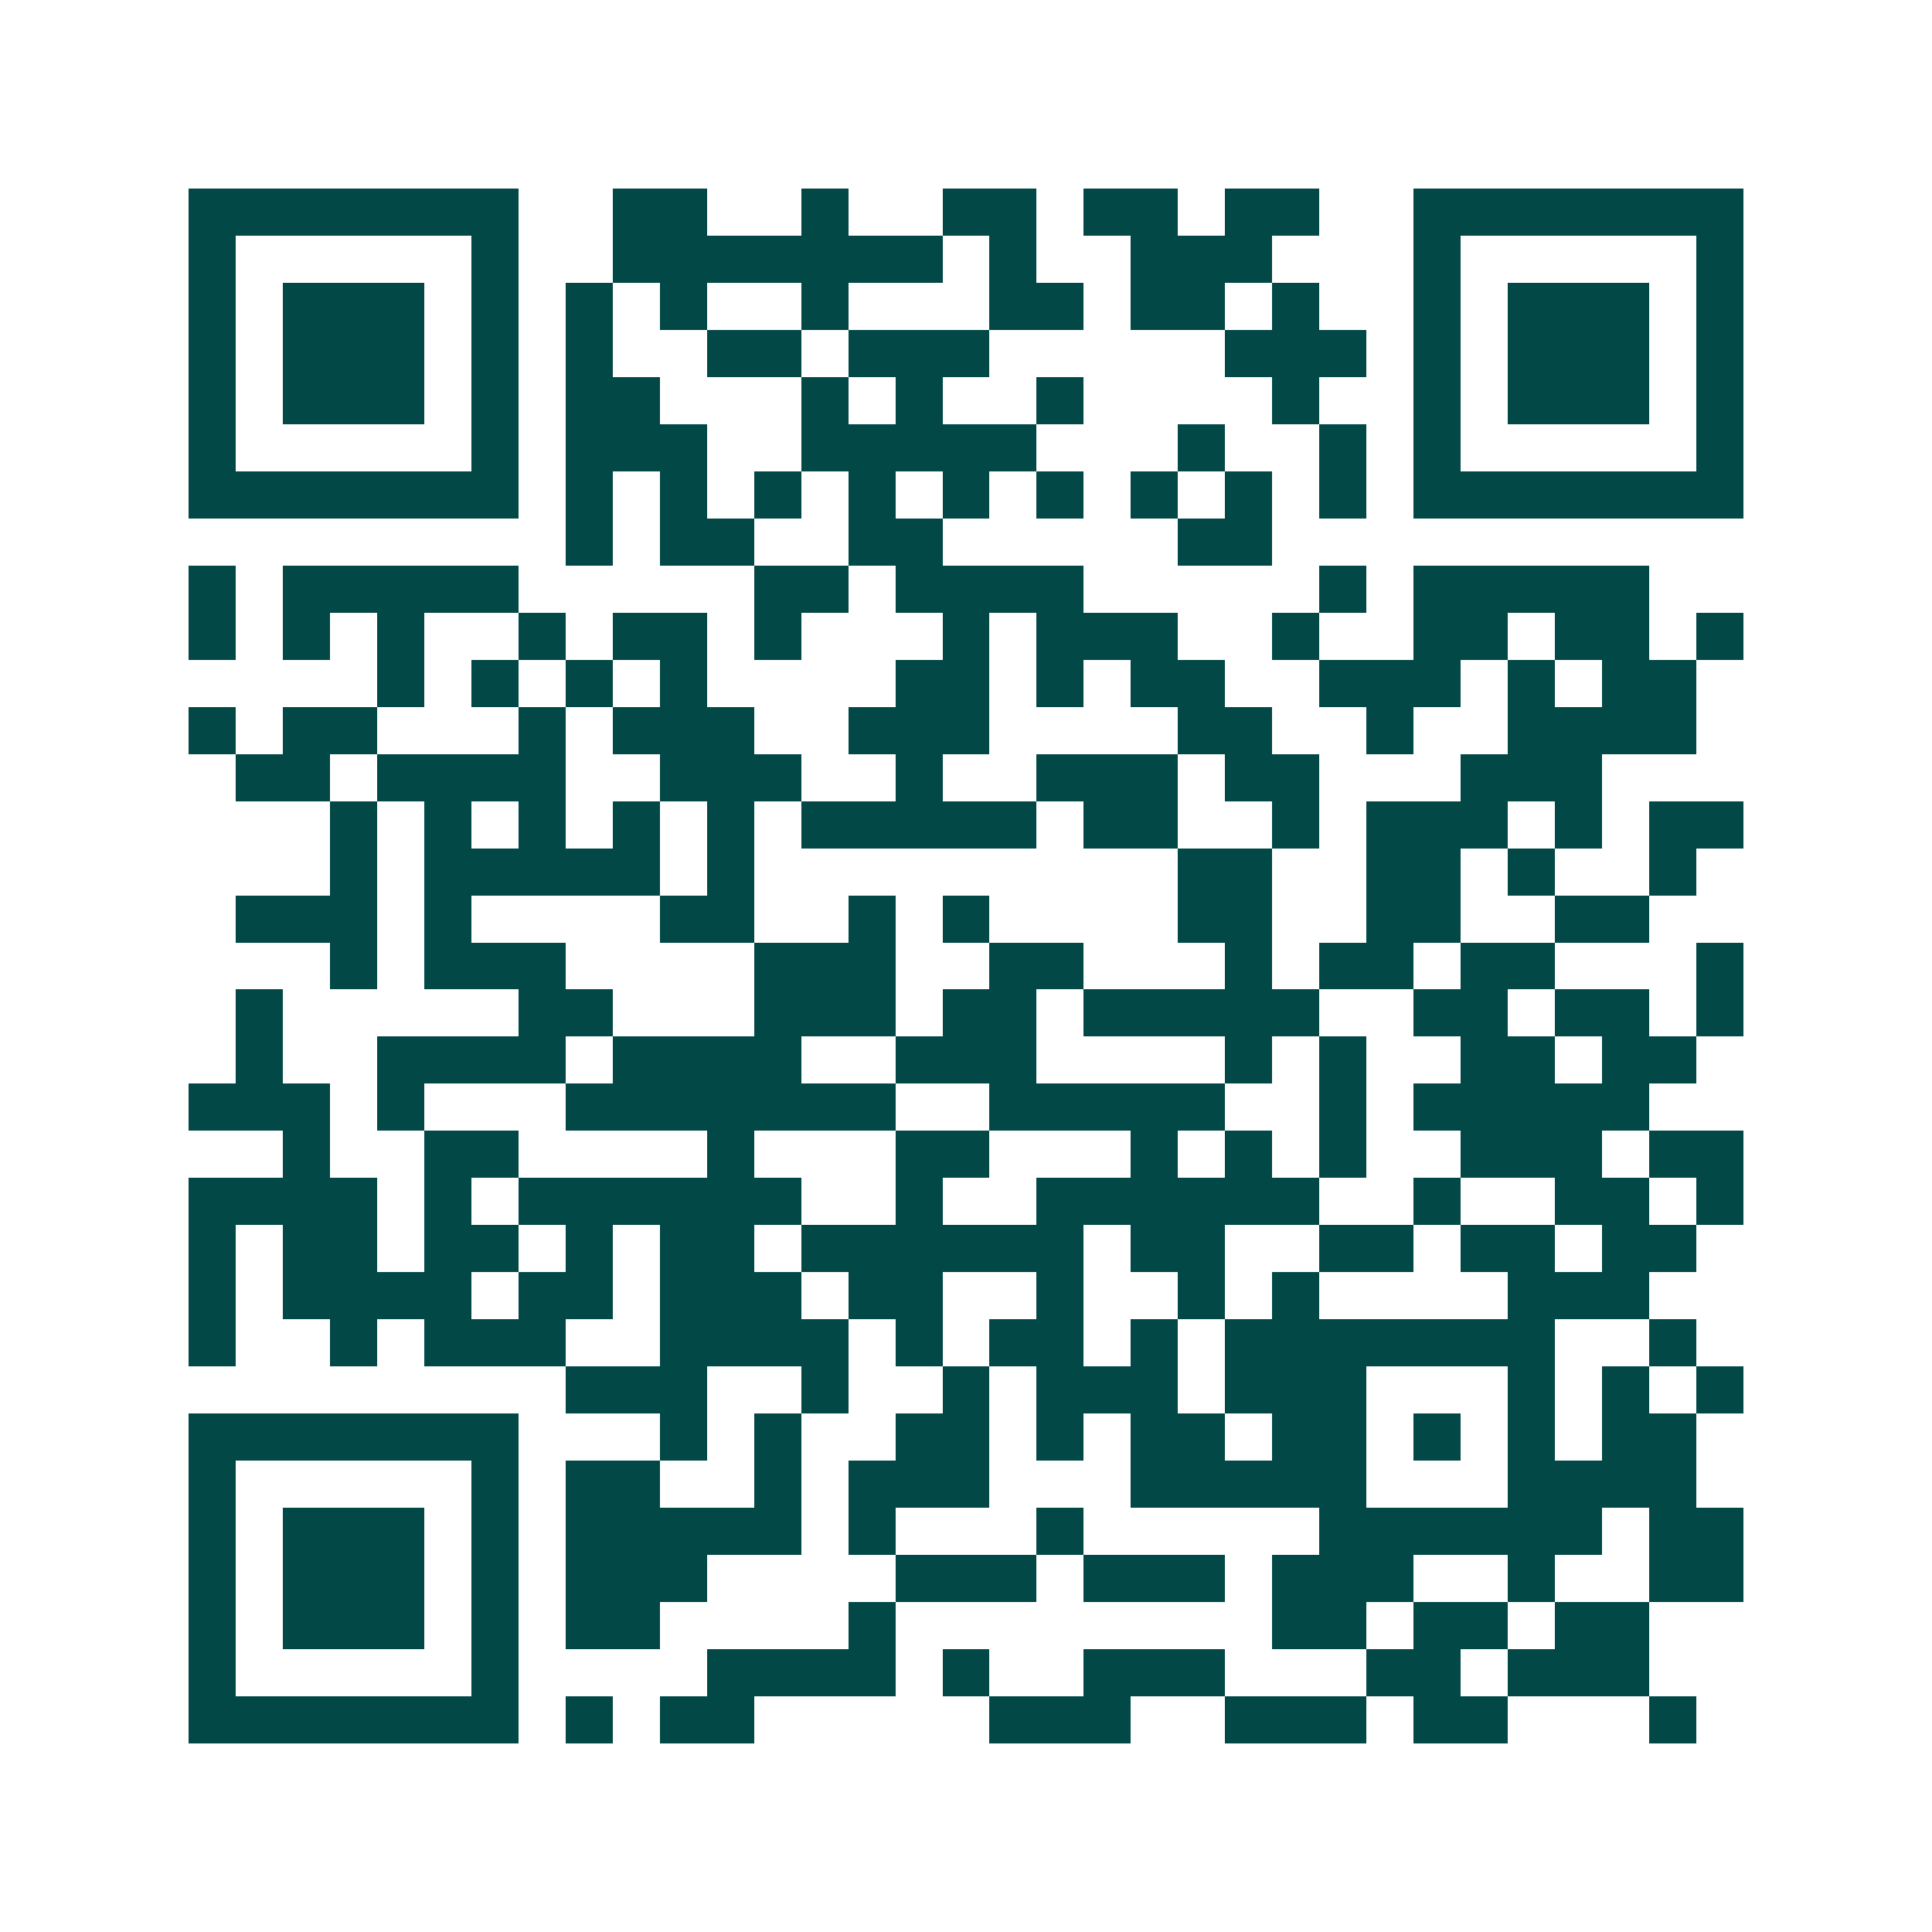 <svg xmlns="http://www.w3.org/2000/svg" width="200" height="200" viewBox="0 0 41 41" shape-rendering="crispEdges"><path fill="#ffffff" d="M0 0h41v41H0z"/><path stroke="#014847" d="M4 4.5h7m2 0h2m2 0h1m2 0h2m1 0h2m1 0h2m2 0h7M4 5.5h1m5 0h1m2 0h7m1 0h1m2 0h3m3 0h1m5 0h1M4 6.5h1m1 0h3m1 0h1m1 0h1m1 0h1m2 0h1m3 0h2m1 0h2m1 0h1m2 0h1m1 0h3m1 0h1M4 7.5h1m1 0h3m1 0h1m1 0h1m2 0h2m1 0h3m5 0h3m1 0h1m1 0h3m1 0h1M4 8.5h1m1 0h3m1 0h1m1 0h2m3 0h1m1 0h1m2 0h1m4 0h1m2 0h1m1 0h3m1 0h1M4 9.5h1m5 0h1m1 0h3m2 0h5m3 0h1m2 0h1m1 0h1m5 0h1M4 10.5h7m1 0h1m1 0h1m1 0h1m1 0h1m1 0h1m1 0h1m1 0h1m1 0h1m1 0h1m1 0h7M12 11.5h1m1 0h2m2 0h2m5 0h2M4 12.5h1m1 0h5m5 0h2m1 0h4m5 0h1m1 0h5M4 13.5h1m1 0h1m1 0h1m2 0h1m1 0h2m1 0h1m3 0h1m1 0h3m2 0h1m2 0h2m1 0h2m1 0h1M8 14.5h1m1 0h1m1 0h1m1 0h1m4 0h2m1 0h1m1 0h2m2 0h3m1 0h1m1 0h2M4 15.5h1m1 0h2m3 0h1m1 0h3m2 0h3m4 0h2m2 0h1m2 0h4M5 16.5h2m1 0h4m2 0h3m2 0h1m2 0h3m1 0h2m3 0h3M7 17.5h1m1 0h1m1 0h1m1 0h1m1 0h1m1 0h5m1 0h2m2 0h1m1 0h3m1 0h1m1 0h2M7 18.5h1m1 0h5m1 0h1m9 0h2m2 0h2m1 0h1m2 0h1M5 19.5h3m1 0h1m4 0h2m2 0h1m1 0h1m4 0h2m2 0h2m2 0h2M7 20.5h1m1 0h3m4 0h3m2 0h2m3 0h1m1 0h2m1 0h2m3 0h1M5 21.5h1m5 0h2m3 0h3m1 0h2m1 0h5m2 0h2m1 0h2m1 0h1M5 22.5h1m2 0h4m1 0h4m2 0h3m4 0h1m1 0h1m2 0h2m1 0h2M4 23.5h3m1 0h1m3 0h7m2 0h5m2 0h1m1 0h5M6 24.5h1m2 0h2m4 0h1m3 0h2m3 0h1m1 0h1m1 0h1m2 0h3m1 0h2M4 25.5h4m1 0h1m1 0h6m2 0h1m2 0h6m2 0h1m2 0h2m1 0h1M4 26.5h1m1 0h2m1 0h2m1 0h1m1 0h2m1 0h6m1 0h2m2 0h2m1 0h2m1 0h2M4 27.5h1m1 0h4m1 0h2m1 0h3m1 0h2m2 0h1m2 0h1m1 0h1m4 0h3M4 28.5h1m2 0h1m1 0h3m2 0h4m1 0h1m1 0h2m1 0h1m1 0h7m2 0h1M12 29.5h3m2 0h1m2 0h1m1 0h3m1 0h3m3 0h1m1 0h1m1 0h1M4 30.5h7m3 0h1m1 0h1m2 0h2m1 0h1m1 0h2m1 0h2m1 0h1m1 0h1m1 0h2M4 31.5h1m5 0h1m1 0h2m2 0h1m1 0h3m3 0h5m3 0h4M4 32.5h1m1 0h3m1 0h1m1 0h5m1 0h1m3 0h1m5 0h6m1 0h2M4 33.5h1m1 0h3m1 0h1m1 0h3m4 0h3m1 0h3m1 0h3m2 0h1m2 0h2M4 34.5h1m1 0h3m1 0h1m1 0h2m4 0h1m8 0h2m1 0h2m1 0h2M4 35.5h1m5 0h1m4 0h4m1 0h1m2 0h3m3 0h2m1 0h3M4 36.5h7m1 0h1m1 0h2m5 0h3m2 0h3m1 0h2m3 0h1"/></svg>
